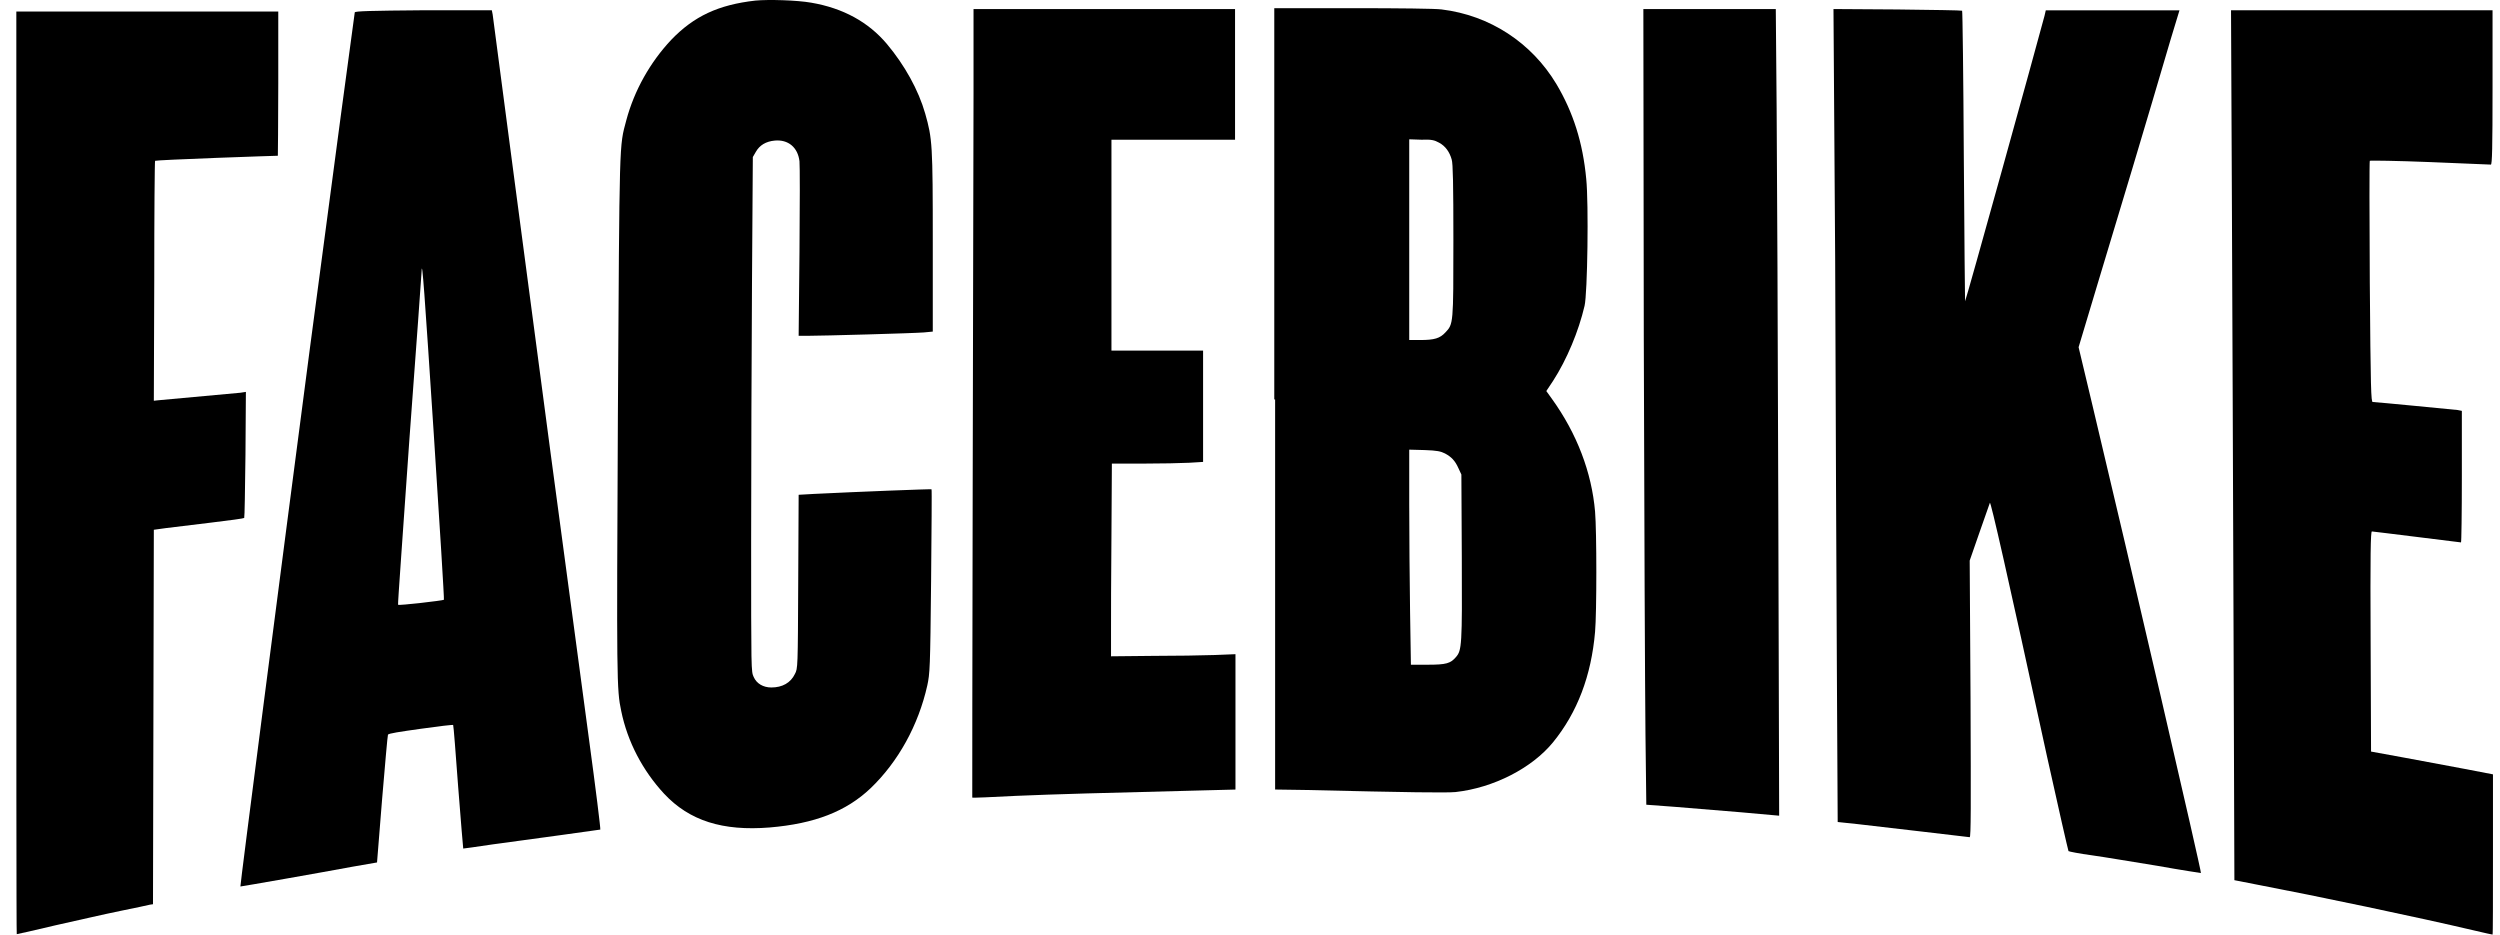 <svg width="107" height="40" viewBox="0 0 107 40" fill="none" xmlns="http://www.w3.org/2000/svg">
<path d="M32.329 0.025C30.745 0.205 29.702 0.693 28.73 1.703C27.83 2.66 27.146 3.869 26.805 5.15C26.499 6.305 26.517 5.8 26.445 17.82C26.391 29.081 26.391 29.515 26.589 30.435C26.859 31.752 27.506 32.98 28.424 33.972C29.504 35.127 30.925 35.578 32.941 35.416C34.866 35.254 36.216 34.73 37.26 33.738C38.447 32.601 39.311 31.03 39.689 29.334C39.797 28.829 39.815 28.612 39.851 24.876C39.869 22.729 39.887 20.942 39.869 20.942C39.851 20.924 36.648 21.05 34.83 21.14L34.182 21.177L34.164 24.894C34.147 28.594 34.147 28.612 34.021 28.847C33.841 29.226 33.481 29.424 33.013 29.424C32.671 29.424 32.383 29.262 32.257 28.973C32.149 28.738 32.149 28.738 32.149 23.18C32.149 20.13 32.167 15.167 32.185 12.171L32.221 6.721L32.347 6.504C32.509 6.215 32.779 6.053 33.157 6.017C33.733 5.963 34.147 6.305 34.218 6.901C34.236 7.063 34.236 8.814 34.218 10.781L34.182 14.373H34.56C35.172 14.373 39.131 14.264 39.545 14.228L39.923 14.192V10.384C39.923 6.179 39.905 5.944 39.599 4.862C39.311 3.851 38.717 2.786 37.961 1.884C37.17 0.945 36.09 0.35 34.722 0.115C34.111 0.007 32.887 -0.029 32.329 0.025Z" fill="black"/>
<path d="M41.667 3.996C41.667 5.981 41.649 13.561 41.631 20.853C41.613 28.144 41.613 34.136 41.613 34.136C41.613 34.154 42.459 34.117 43.485 34.063C45.158 33.991 47.156 33.937 51.474 33.829L52.878 33.793V30.887V27.999L51.978 28.035C51.474 28.053 50.287 28.072 49.315 28.072L47.552 28.09V27.025C47.552 26.447 47.552 24.588 47.57 22.91L47.588 19.842H48.937C49.675 19.842 50.557 19.824 50.899 19.806L51.492 19.77V17.387V15.005H49.531H47.57V10.493V5.981H50.215H52.86V3.184V0.387H47.264H41.667V3.996Z" fill="black"/>
<path d="M54.575 17.098V33.792L55.817 33.81C60.423 33.918 61.863 33.936 62.295 33.9C63.932 33.719 65.57 32.871 66.47 31.77C67.513 30.489 68.107 28.919 68.269 27.042C68.341 26.23 68.341 22.747 68.269 21.898C68.125 20.22 67.495 18.559 66.416 17.062L66.182 16.737L66.47 16.304C67.064 15.383 67.567 14.174 67.819 13.091C67.945 12.568 67.999 8.706 67.891 7.659C67.747 6.107 67.333 4.807 66.614 3.598C65.552 1.829 63.77 0.656 61.701 0.404C61.449 0.368 59.865 0.35 57.904 0.35H54.539V17.098H54.575ZM61.593 6.107C61.863 6.251 62.043 6.504 62.133 6.829C62.187 6.991 62.205 7.912 62.205 10.276C62.205 13.867 62.205 13.867 61.863 14.228C61.629 14.481 61.395 14.553 60.783 14.553H60.315V10.258V5.962L60.837 5.98C61.269 5.962 61.395 5.998 61.593 6.107ZM61.845 19.408C62.115 19.552 62.277 19.715 62.421 20.039L62.547 20.31L62.565 23.848C62.583 27.637 62.565 27.836 62.313 28.125C62.079 28.395 61.899 28.45 61.107 28.45H60.387L60.351 26.176C60.333 24.93 60.315 22.855 60.315 21.573V19.245L60.981 19.263C61.503 19.281 61.665 19.317 61.845 19.408Z" fill="black"/>
<path d="M70.354 14.41C70.372 22.116 70.408 29.768 70.426 31.428L70.462 34.442L71.686 34.533C72.351 34.587 73.629 34.695 74.529 34.767L76.148 34.912L76.112 21.899C76.094 14.752 76.058 6.974 76.04 4.646L76.004 0.387H73.161H70.336L70.354 14.41Z" fill="black"/>
<path d="M78.545 11.071C78.563 16.954 78.599 24.769 78.617 28.469L78.653 35.182L79.516 35.273C79.984 35.327 81.244 35.471 82.305 35.597C83.367 35.724 84.267 35.832 84.303 35.832C84.357 35.832 84.357 34.569 84.339 29.912L84.303 23.993L84.717 22.802C84.951 22.134 85.149 21.575 85.167 21.52C85.203 21.448 85.904 24.516 87.614 32.385C88.1 34.587 88.514 36.392 88.532 36.428C88.55 36.446 89 36.536 89.54 36.608C90.061 36.68 91.339 36.897 92.347 37.059C93.354 37.24 94.2 37.366 94.2 37.366C94.236 37.33 91.123 23.903 89.558 17.351L88.964 14.861L89.809 12.045C90.583 9.501 91.915 5.061 92.904 1.686L93.282 0.441H90.421H87.56L87.506 0.675C87.128 2.101 84.141 12.876 84.105 12.894C84.105 12.912 84.069 10.114 84.051 6.703C84.033 3.292 83.997 0.477 83.979 0.459C83.961 0.441 82.719 0.423 81.208 0.405L78.473 0.387L78.545 11.071Z" fill="black"/>
<path d="M0.699 20.22C0.699 31.085 0.699 39.982 0.717 39.982C0.735 39.982 1.473 39.82 2.373 39.603C3.272 39.404 4.514 39.116 5.144 38.989C5.774 38.863 6.35 38.737 6.422 38.719L6.548 38.701L6.566 30.688L6.584 22.674L7.105 22.602C7.393 22.566 8.257 22.458 9.031 22.368C9.805 22.277 10.452 22.187 10.452 22.169C10.47 22.151 10.488 20.942 10.506 19.462L10.524 16.773L10.29 16.809C10.111 16.827 8.329 16.99 6.745 17.134L6.584 17.152L6.602 12.027C6.602 9.211 6.62 6.883 6.638 6.883C6.655 6.865 7.843 6.811 9.265 6.757C10.686 6.702 11.874 6.666 11.892 6.666C11.892 6.666 11.91 5.277 11.91 3.58V0.494H6.296H0.699V20.22Z" fill="black"/>
<path d="M15.184 0.53C15.166 0.602 14.248 7.46 13.258 14.95C11.981 24.695 10.271 37.906 10.289 37.942C10.307 37.942 11.153 37.798 12.179 37.617C13.204 37.437 14.518 37.202 15.094 37.094L16.137 36.913L16.354 34.206C16.479 32.726 16.587 31.481 16.605 31.445C16.623 31.391 17.109 31.319 18.009 31.192C18.765 31.084 19.395 31.012 19.395 31.03C19.413 31.048 19.503 32.239 19.61 33.683C19.718 35.127 19.826 36.318 19.826 36.318C19.826 36.318 20.402 36.246 21.104 36.137C21.788 36.047 23.102 35.867 24.019 35.74C24.919 35.614 25.693 35.506 25.693 35.506C25.711 35.488 25.495 33.737 25.207 31.625C24.199 24.172 22.922 14.589 22.022 7.731C21.518 3.923 21.104 0.728 21.086 0.62L21.05 0.439H18.135C15.85 0.458 15.202 0.476 15.184 0.53ZM18.567 18.595C18.819 22.476 19.017 25.652 18.999 25.67C18.963 25.706 17.073 25.922 17.037 25.886C17.019 25.868 17.253 22.692 17.523 18.794C17.811 14.914 18.045 11.683 18.045 11.611C18.063 11.015 18.171 12.531 18.567 18.595Z" fill="black"/>
<path d="M95.524 8.416C95.542 12.802 95.578 21.176 95.596 27.023L95.632 37.672L96.55 37.852C99.195 38.357 103.496 39.26 105.871 39.819C106.303 39.927 106.681 40 106.681 40C106.699 40 106.699 38.465 106.699 36.571V33.142L105.475 32.907C104.792 32.781 103.622 32.564 102.866 32.42L101.481 32.167L101.463 27.457C101.445 23.703 101.463 22.746 101.517 22.746C101.553 22.746 102.416 22.855 103.442 22.981C104.468 23.107 105.313 23.215 105.331 23.215C105.349 23.215 105.367 21.952 105.367 20.4V17.585L105.187 17.549C104.99 17.53 101.696 17.206 101.553 17.206C101.481 17.206 101.463 16.682 101.427 12.062C101.409 9.229 101.409 6.9 101.427 6.882C101.445 6.864 102.614 6.882 104 6.937C105.403 6.991 106.573 7.045 106.609 7.045C106.663 7.045 106.681 6.341 106.681 3.742V0.439H101.085H95.488L95.524 8.416Z" fill="black"/>
</svg>
